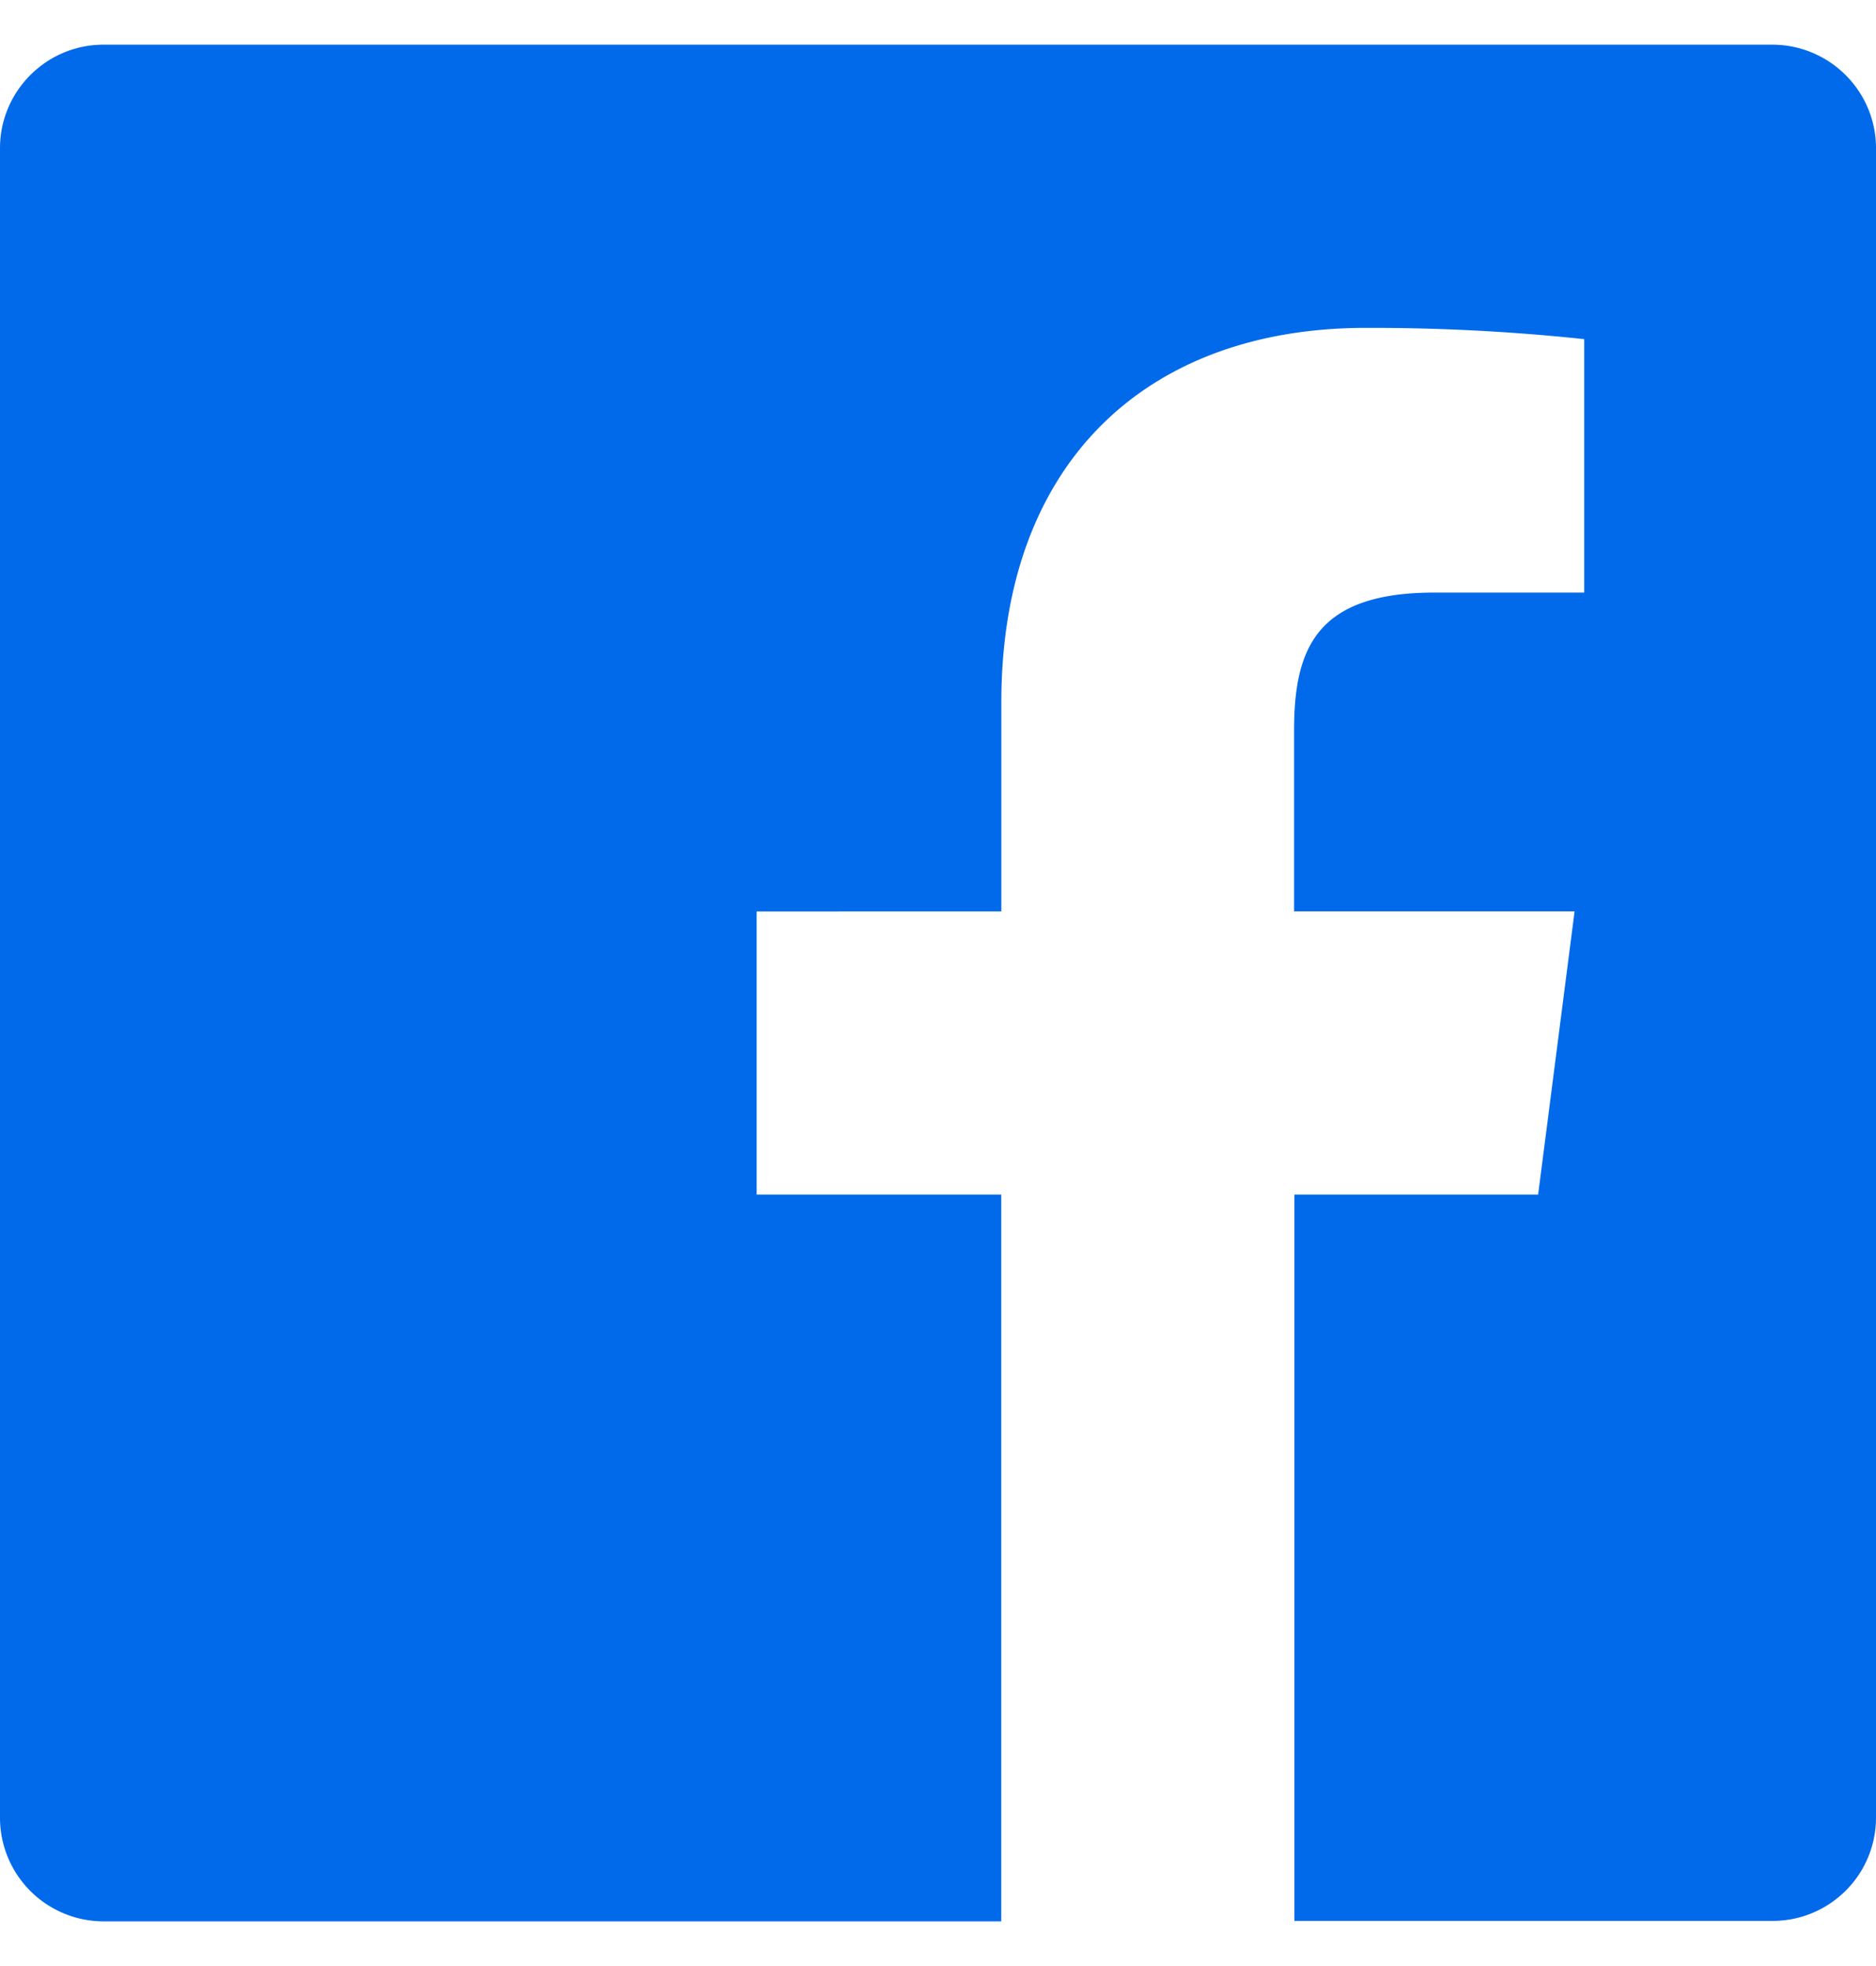 <svg xmlns="http://www.w3.org/2000/svg" data-color-count="1" width="21" height="22" viewBox="0 0 21 22"><path d="M21 1.658v18.68c0 .642-.52 1.157-1.158 1.157H14.49v-8.128h2.728l.408-3.169h-3.14V8.173c0-.918.252-1.542 1.57-1.542h1.678V3.795a22.563 22.563 0 00-2.447-.126c-2.419 0-4.078 1.476-4.078 4.19v2.34H8.47v3.168h2.738V21.5H1.158A1.16 1.16 0 010 20.342V1.658C0 1.02.52.5 1.158.5h18.68C20.48.5 21 1.02 21 1.658z" fill="#006AEB"/></svg>